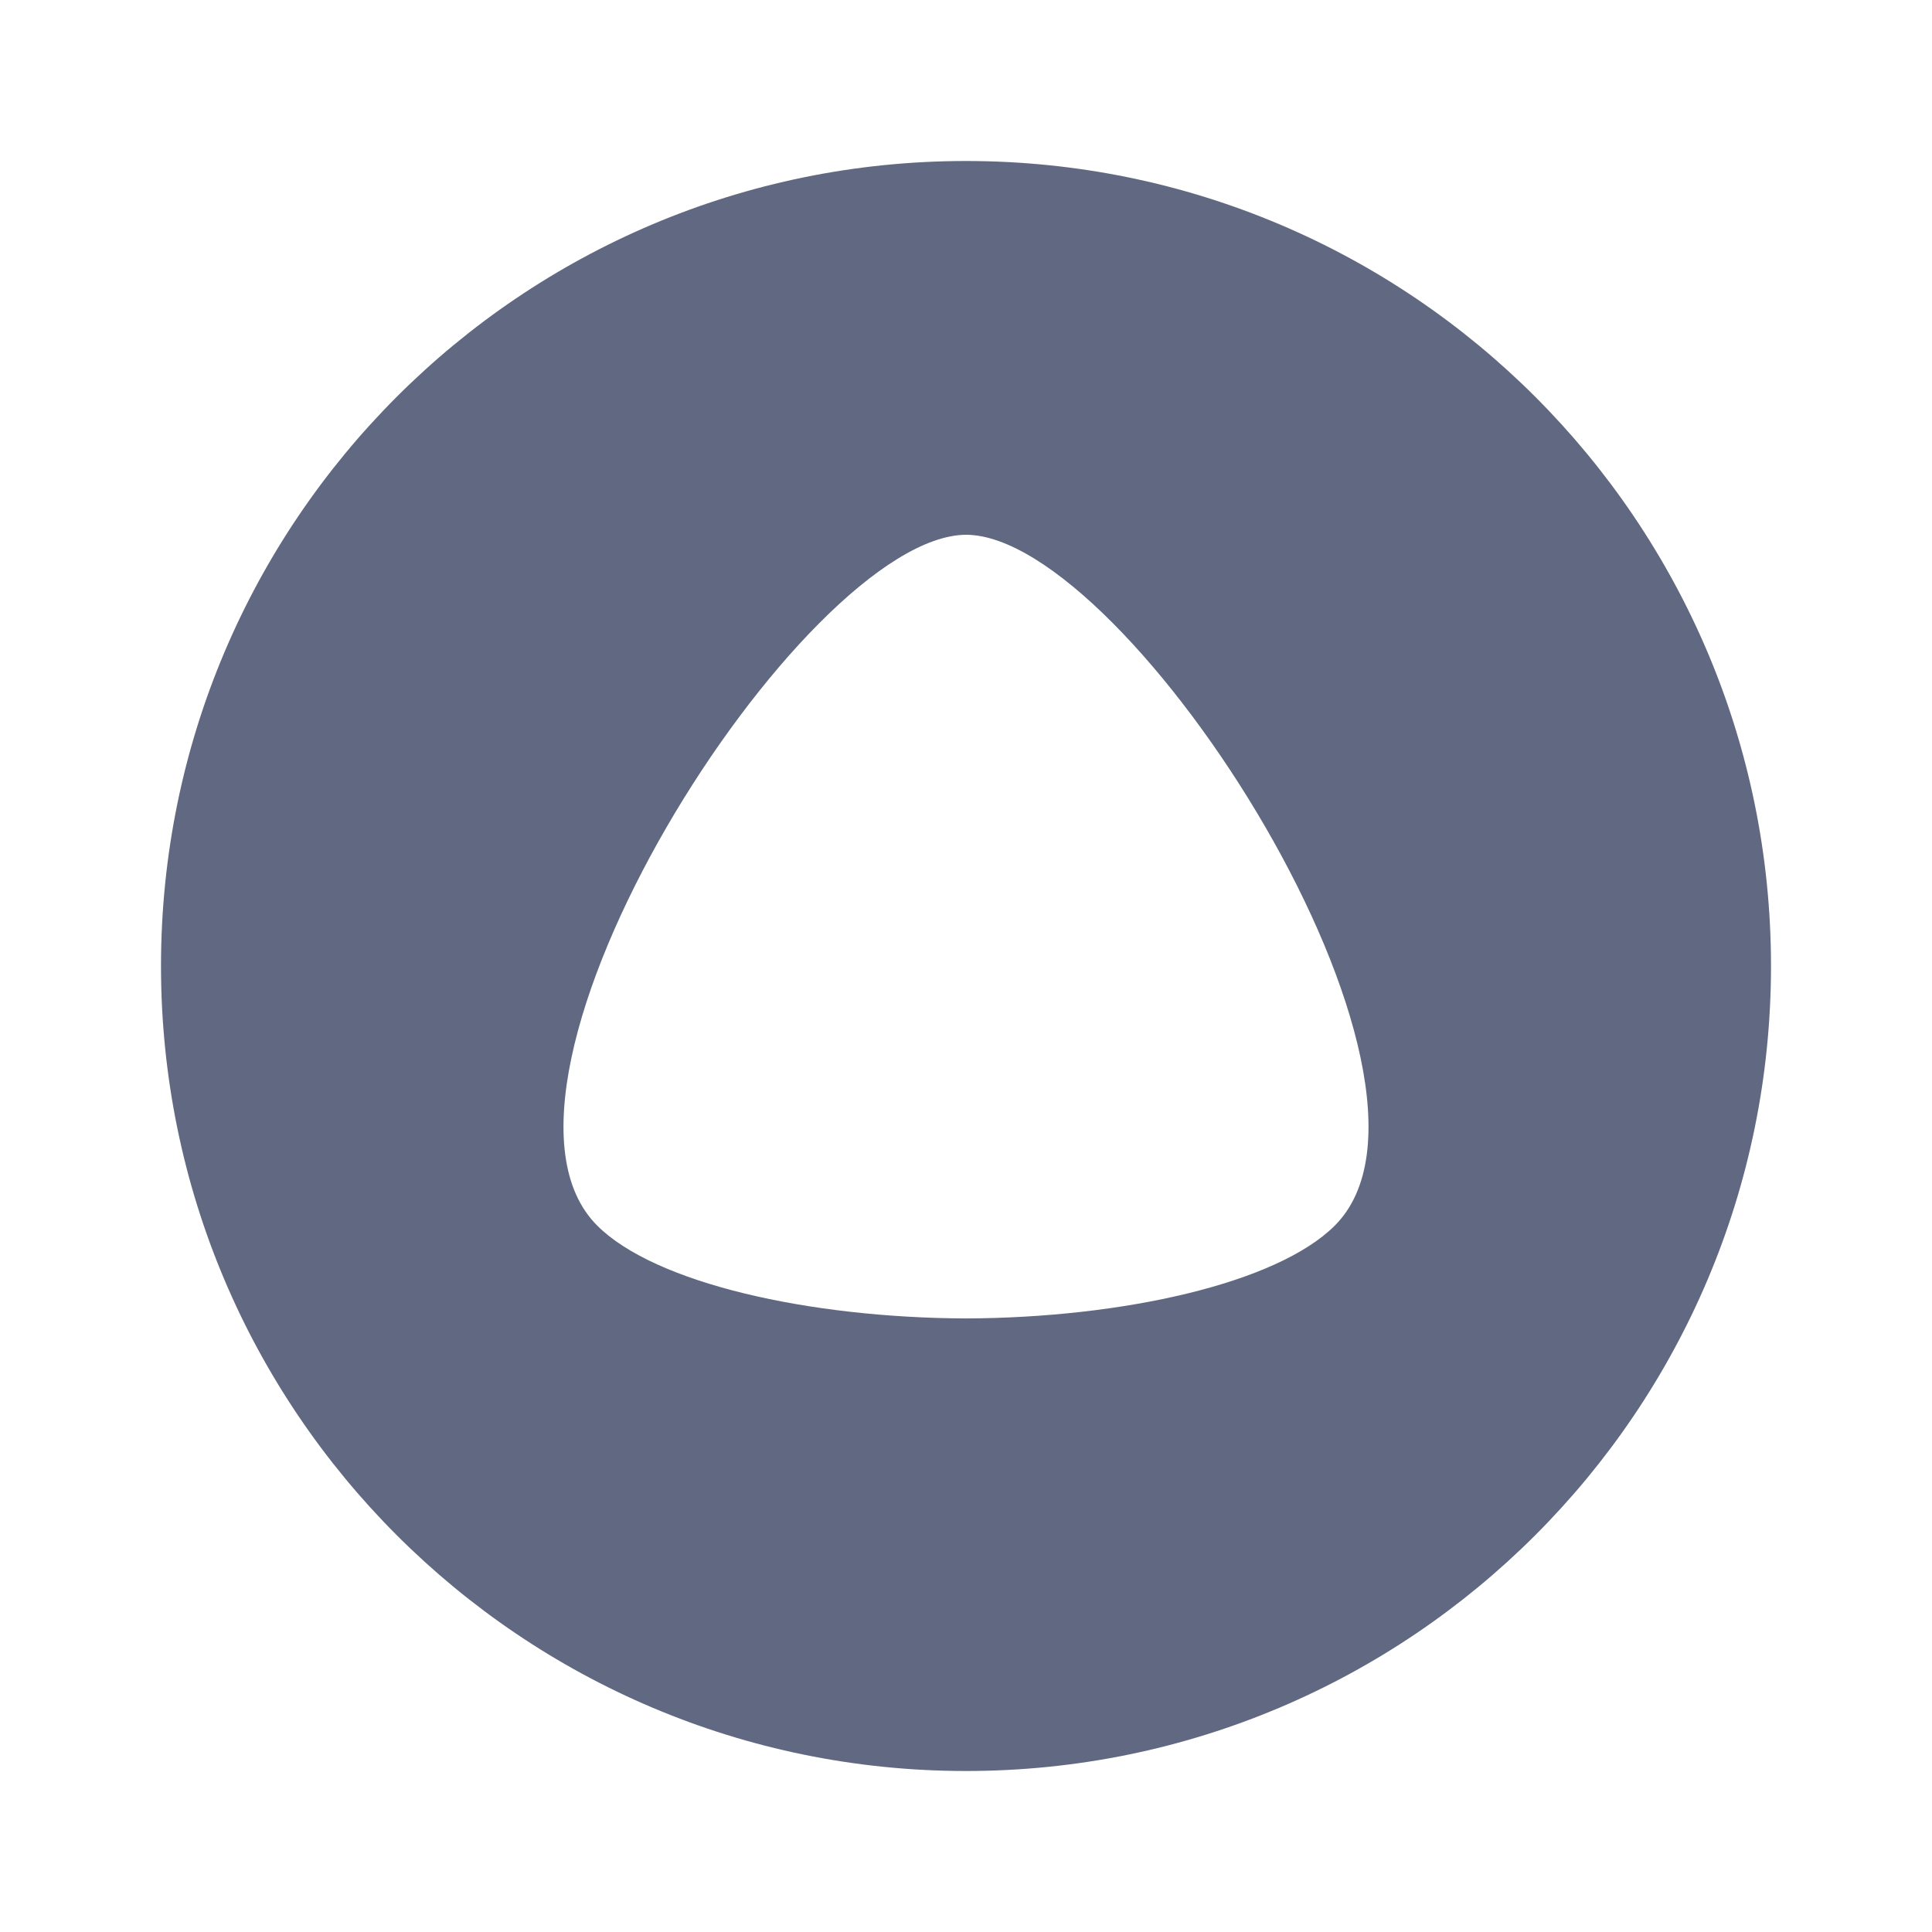 <svg width="24" height="24" viewBox="0 0 24 24" fill="none" xmlns="http://www.w3.org/2000/svg">
<path fill-rule="evenodd" clip-rule="evenodd" d="M12 22C6.477 22 2 17.523 2 12C2 6.477 6.477 2 12 2C17.523 2 22 6.477 22 12C22 17.523 17.523 22 12 22ZM7.421 15.227C8.139 15.942 10.051 16.371 12 16.378C13.949 16.371 15.861 15.942 16.579 15.227C18.363 13.453 14.027 6.653 12.002 6.643C9.973 6.653 5.637 13.453 7.421 15.227Z" fill="#606981"/>
</svg>
